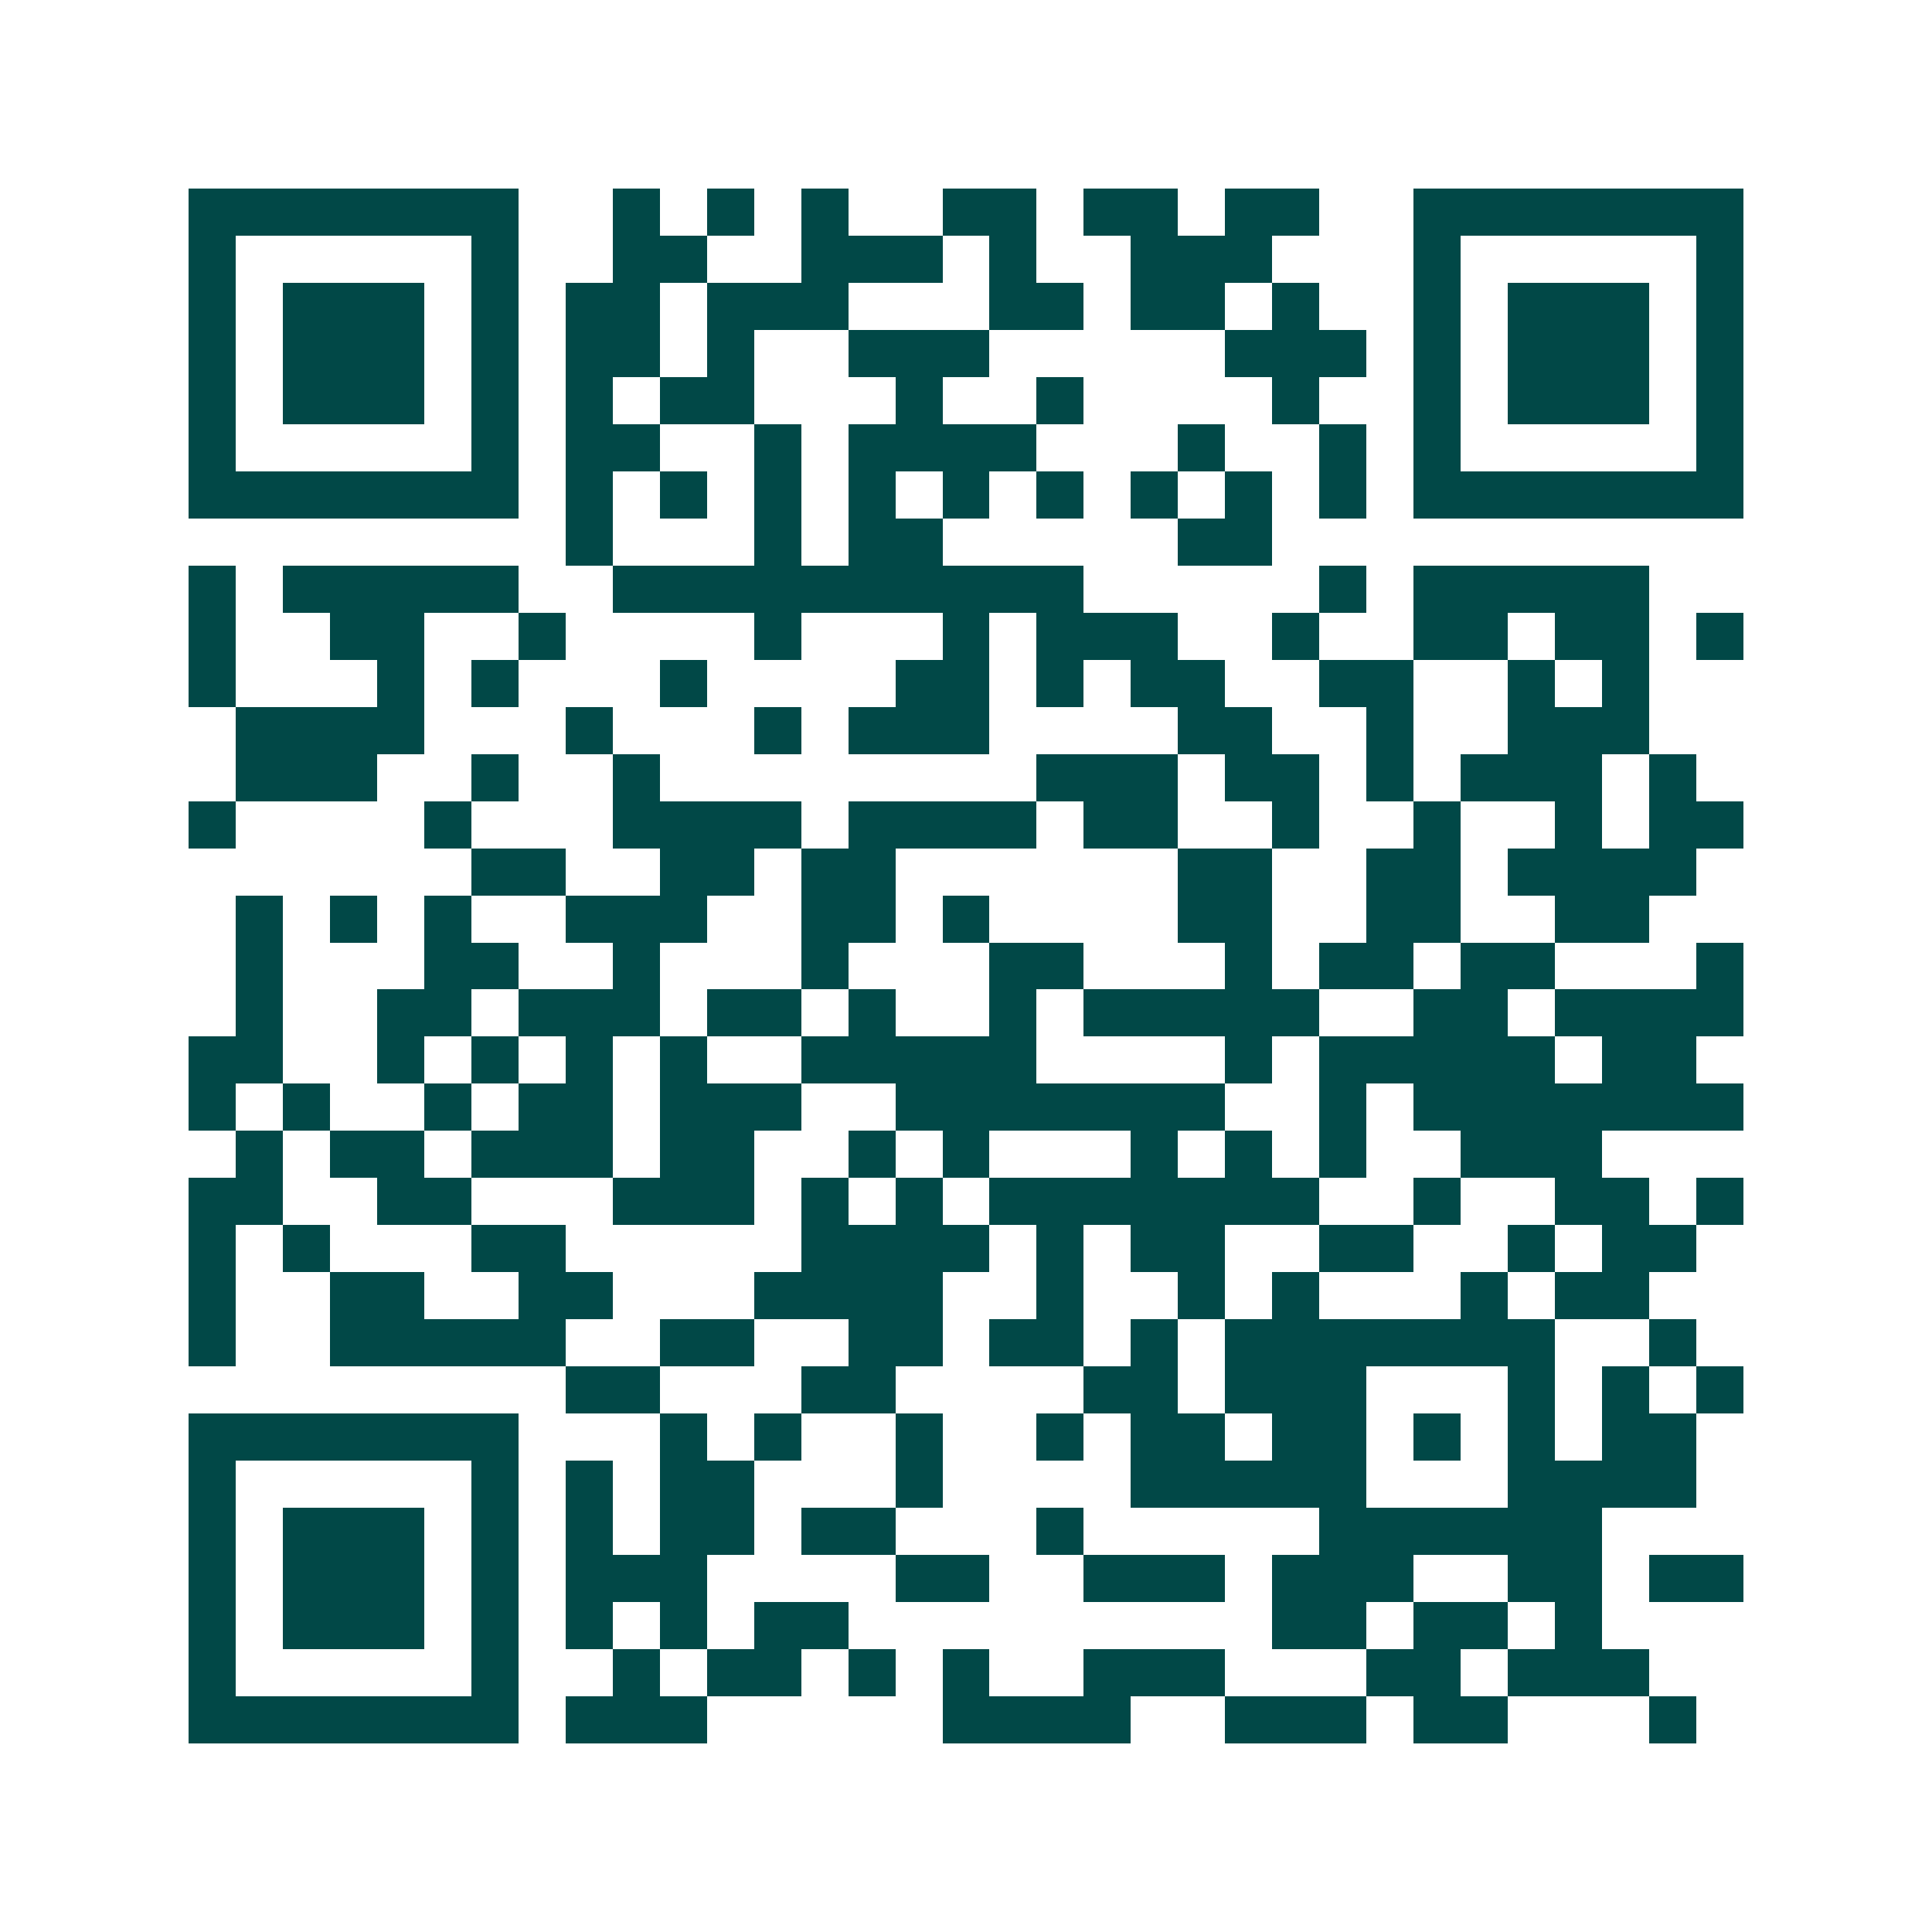 <svg xmlns="http://www.w3.org/2000/svg" width="200" height="200" viewBox="0 0 41 41" shape-rendering="crispEdges"><path fill="#ffffff" d="M0 0h41v41H0z"/><path stroke="#014847" d="M4 4.5h7m2 0h1m1 0h1m1 0h1m2 0h2m1 0h2m1 0h2m2 0h7M4 5.5h1m5 0h1m2 0h2m2 0h3m1 0h1m2 0h3m3 0h1m5 0h1M4 6.5h1m1 0h3m1 0h1m1 0h2m1 0h3m3 0h2m1 0h2m1 0h1m2 0h1m1 0h3m1 0h1M4 7.5h1m1 0h3m1 0h1m1 0h2m1 0h1m2 0h3m5 0h3m1 0h1m1 0h3m1 0h1M4 8.5h1m1 0h3m1 0h1m1 0h1m1 0h2m3 0h1m2 0h1m4 0h1m2 0h1m1 0h3m1 0h1M4 9.5h1m5 0h1m1 0h2m2 0h1m1 0h4m3 0h1m2 0h1m1 0h1m5 0h1M4 10.5h7m1 0h1m1 0h1m1 0h1m1 0h1m1 0h1m1 0h1m1 0h1m1 0h1m1 0h1m1 0h7M12 11.5h1m3 0h1m1 0h2m5 0h2M4 12.5h1m1 0h5m2 0h10m5 0h1m1 0h5M4 13.5h1m2 0h2m2 0h1m4 0h1m3 0h1m1 0h3m2 0h1m2 0h2m1 0h2m1 0h1M4 14.5h1m3 0h1m1 0h1m3 0h1m4 0h2m1 0h1m1 0h2m2 0h2m2 0h1m1 0h1M5 15.5h4m3 0h1m3 0h1m1 0h3m4 0h2m2 0h1m2 0h3M5 16.5h3m2 0h1m2 0h1m8 0h3m1 0h2m1 0h1m1 0h3m1 0h1M4 17.5h1m4 0h1m3 0h4m1 0h4m1 0h2m2 0h1m2 0h1m2 0h1m1 0h2M10 18.5h2m2 0h2m1 0h2m6 0h2m2 0h2m1 0h4M5 19.5h1m1 0h1m1 0h1m2 0h3m2 0h2m1 0h1m4 0h2m2 0h2m2 0h2M5 20.5h1m3 0h2m2 0h1m3 0h1m3 0h2m3 0h1m1 0h2m1 0h2m3 0h1M5 21.5h1m2 0h2m1 0h3m1 0h2m1 0h1m2 0h1m1 0h5m2 0h2m1 0h4M4 22.5h2m2 0h1m1 0h1m1 0h1m1 0h1m2 0h5m4 0h1m1 0h5m1 0h2M4 23.5h1m1 0h1m2 0h1m1 0h2m1 0h3m2 0h7m2 0h1m1 0h7M5 24.5h1m1 0h2m1 0h3m1 0h2m2 0h1m1 0h1m3 0h1m1 0h1m1 0h1m2 0h3M4 25.5h2m2 0h2m3 0h3m1 0h1m1 0h1m1 0h7m2 0h1m2 0h2m1 0h1M4 26.5h1m1 0h1m3 0h2m5 0h4m1 0h1m1 0h2m2 0h2m2 0h1m1 0h2M4 27.5h1m2 0h2m2 0h2m3 0h4m2 0h1m2 0h1m1 0h1m3 0h1m1 0h2M4 28.5h1m2 0h5m2 0h2m2 0h2m1 0h2m1 0h1m1 0h7m2 0h1M12 29.5h2m3 0h2m4 0h2m1 0h3m3 0h1m1 0h1m1 0h1M4 30.5h7m3 0h1m1 0h1m2 0h1m2 0h1m1 0h2m1 0h2m1 0h1m1 0h1m1 0h2M4 31.5h1m5 0h1m1 0h1m1 0h2m3 0h1m4 0h5m3 0h4M4 32.5h1m1 0h3m1 0h1m1 0h1m1 0h2m1 0h2m3 0h1m5 0h6M4 33.5h1m1 0h3m1 0h1m1 0h3m4 0h2m2 0h3m1 0h3m2 0h2m1 0h2M4 34.5h1m1 0h3m1 0h1m1 0h1m1 0h1m1 0h2m9 0h2m1 0h2m1 0h1M4 35.5h1m5 0h1m2 0h1m1 0h2m1 0h1m1 0h1m2 0h3m3 0h2m1 0h3M4 36.5h7m1 0h3m5 0h4m2 0h3m1 0h2m3 0h1"/></svg>
